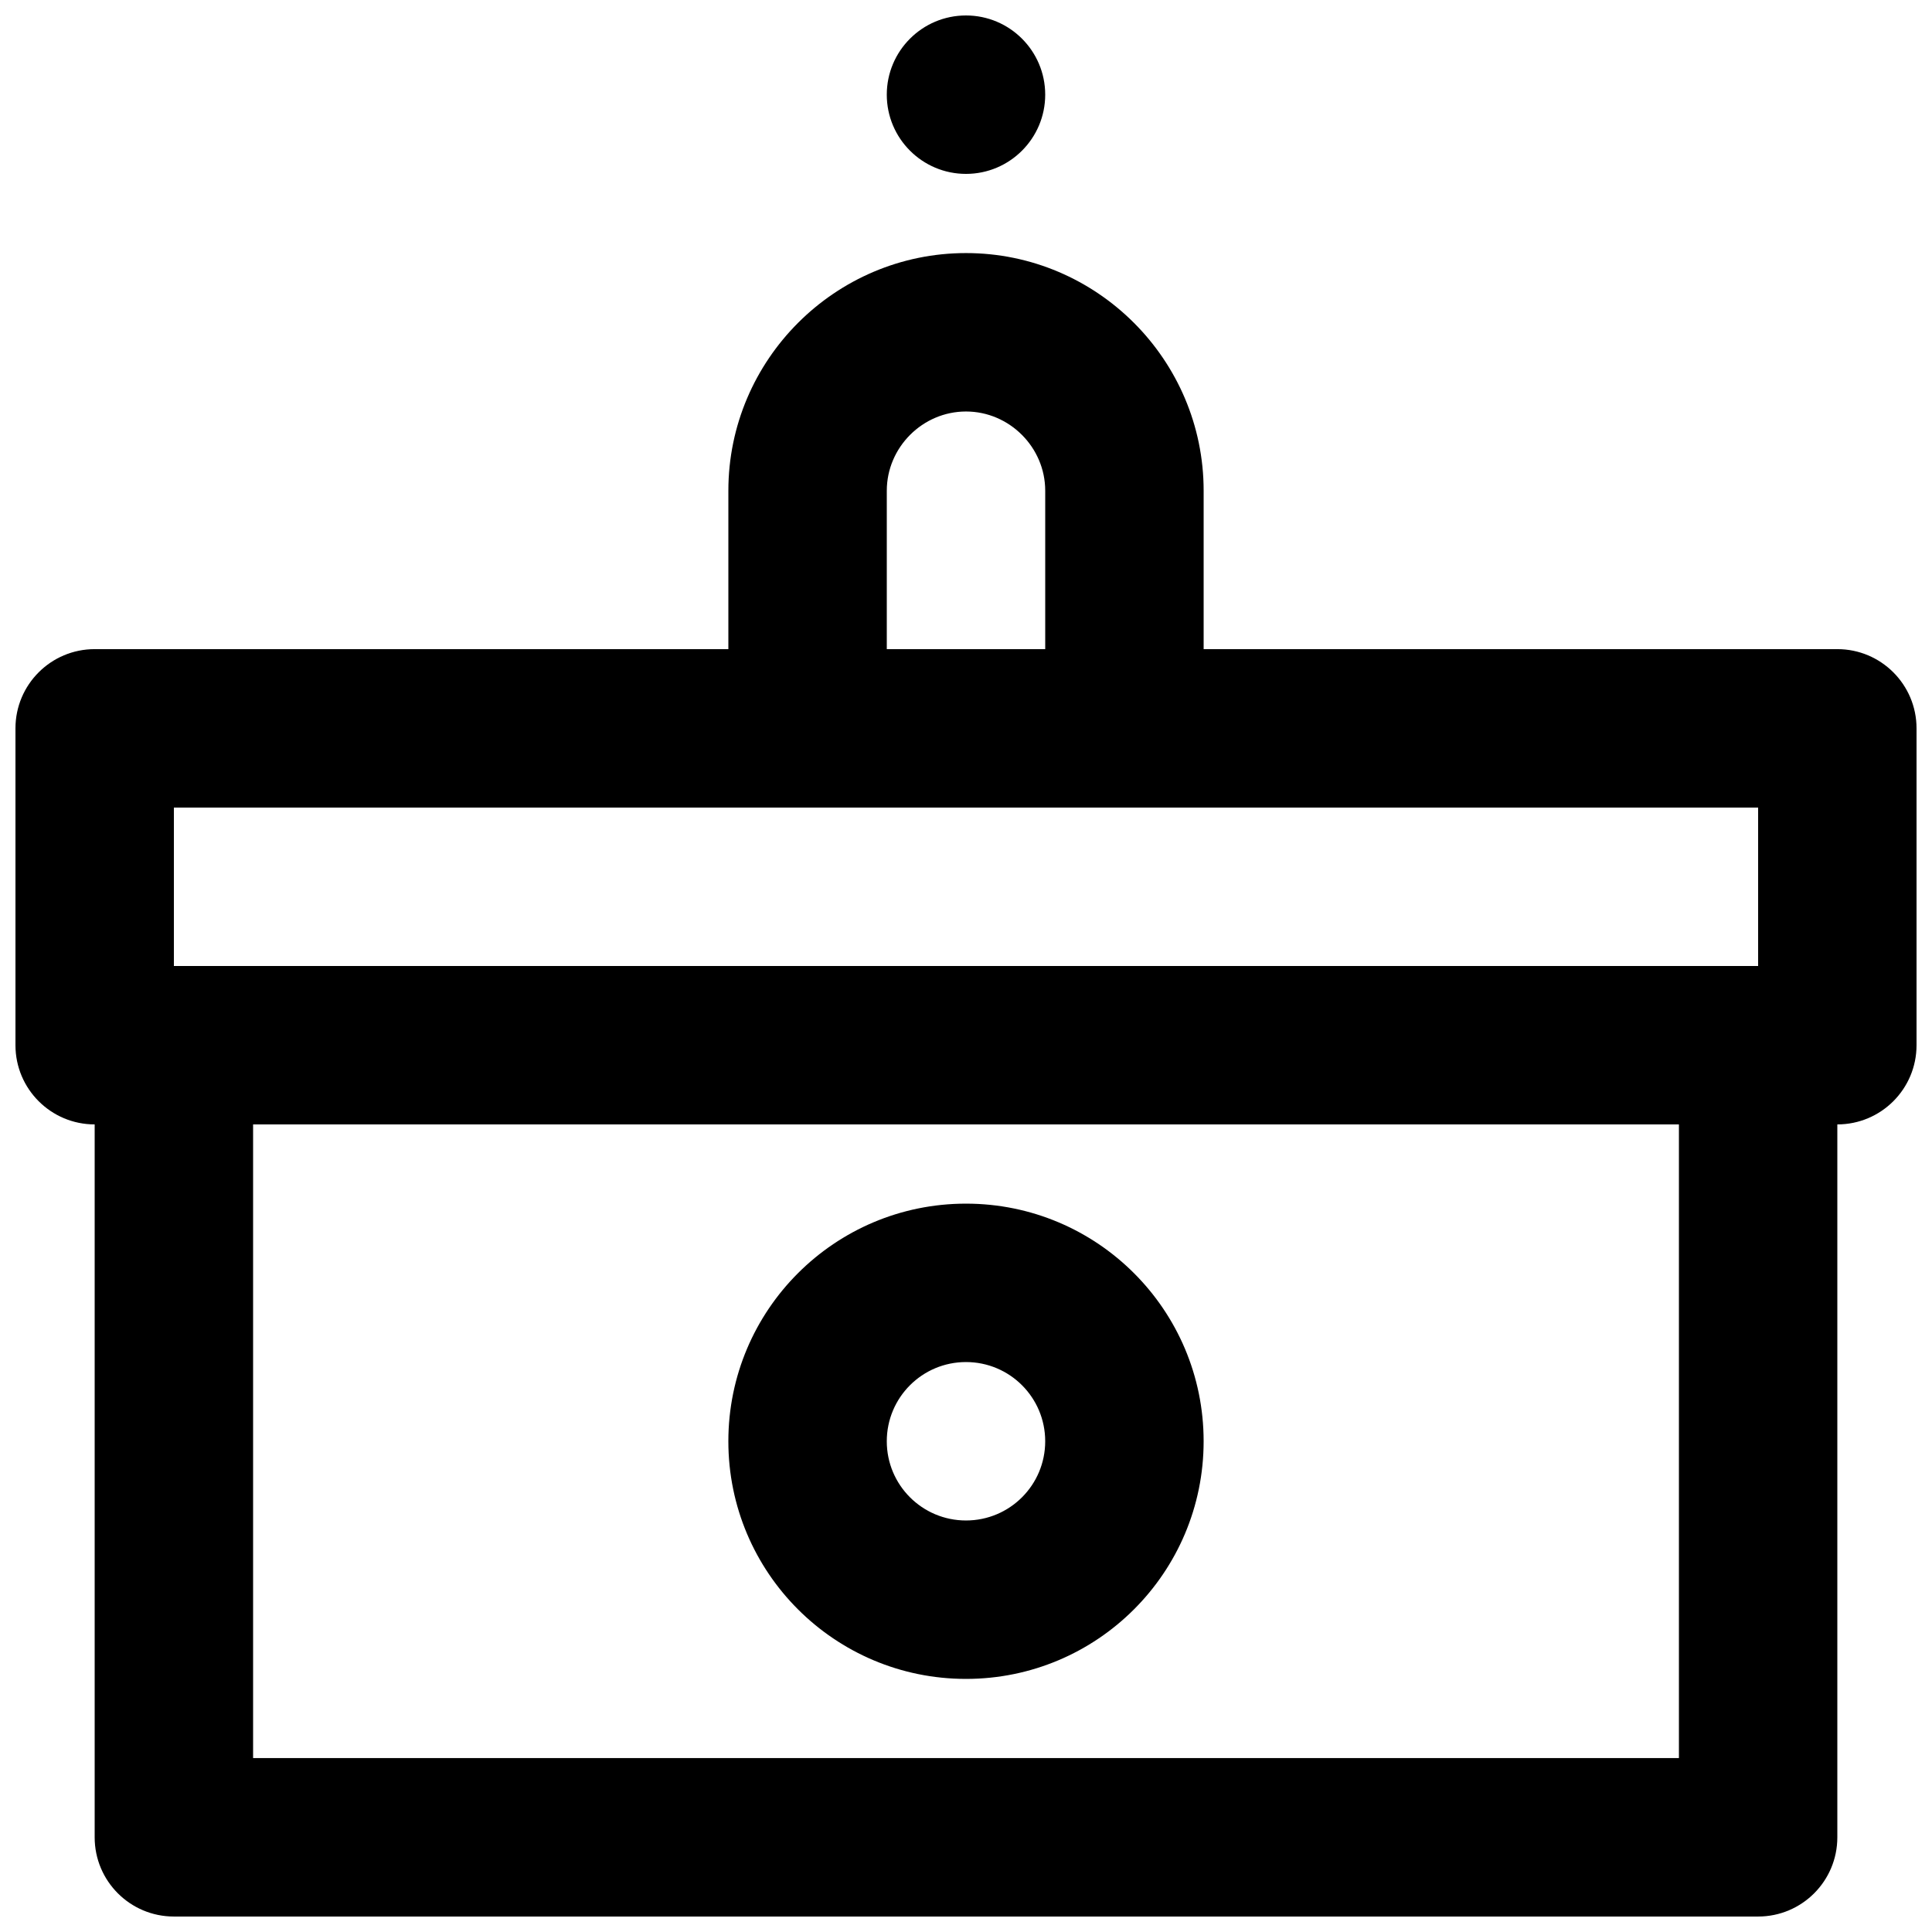 <?xml version="1.0" encoding="UTF-8"?>
<!-- Uploaded to: SVG Repo, www.svgrepo.com, Generator: SVG Repo Mixer Tools -->
<svg width="800px" height="800px" version="1.1" viewBox="144 144 512 512" xmlns="http://www.w3.org/2000/svg">
 <defs>
  <clipPath id="c">
   <path d="m169 400h462v251.9h-462z"/>
  </clipPath>
  <clipPath id="b">
   <path d="m148.09 316h503.81v126h-503.81z"/>
  </clipPath>
  <clipPath id="a">
   <path d="m379 148.09h42v42.906h-42z"/>
  </clipPath>
 </defs>
 <g clip-path="url(#c)">
  <path d="m190.08 651.9h419.84c11.594 0 20.992-9.398 20.992-20.992v-209.92c0-11.594-9.398-20.992-20.992-20.992h-419.84c-11.594 0-20.992 9.398-20.992 20.992v209.92c0 11.594 9.398 20.992 20.992 20.992zm20.992-209.92h377.86v167.93h-377.86z" fill-rule="evenodd"/>
 </g>
 <g clip-path="url(#b)">
  <path d="m169.09 441.98h461.82c11.594 0 20.992-9.398 20.992-20.992v-83.969c0-11.594-9.398-20.992-20.992-20.992h-461.82c-11.594 0-20.992 9.398-20.992 20.992v83.969c0 11.594 9.398 20.992 20.992 20.992zm20.992-83.969h419.84v41.984h-419.84z" fill-rule="evenodd"/>
 </g>
 <path d="m379.01 337.02v-62.977c0-11.5 9.492-20.992 20.992-20.992 11.496 0 20.992 9.492 20.992 20.992v62.977c0 11.594 9.398 20.992 20.992 20.992s20.992-9.398 20.992-20.992v-62.977c0-34.688-28.293-62.977-62.977-62.977-34.688 0-62.977 28.289-62.977 62.977v62.977c0 11.594 9.398 20.992 20.992 20.992s20.992-9.398 20.992-20.992z" fill-rule="evenodd"/>
 <g clip-path="url(#a)">
  <path d="m420.99 169.09c0 11.586-9.406 20.992-20.992 20.992-11.59 0-20.992-9.406-20.992-20.992 0-11.586 9.402-20.992 20.992-20.992 11.586 0 20.992 9.406 20.992 20.992" fill-rule="evenodd"/>
 </g>
 <path d="m420.99 525.95c0 11.605-9.391 20.992-20.992 20.992-11.605 0-20.992-9.387-20.992-20.992 0-11.602 9.387-20.992 20.992-20.992 11.602 0 20.992 9.391 20.992 20.992zm41.984 0c0-34.789-28.188-62.973-62.977-62.973-34.793 0-62.977 28.184-62.977 62.973 0 34.793 28.184 62.977 62.977 62.977 34.789 0 62.977-28.184 62.977-62.977z" fill-rule="evenodd"/>
</svg>